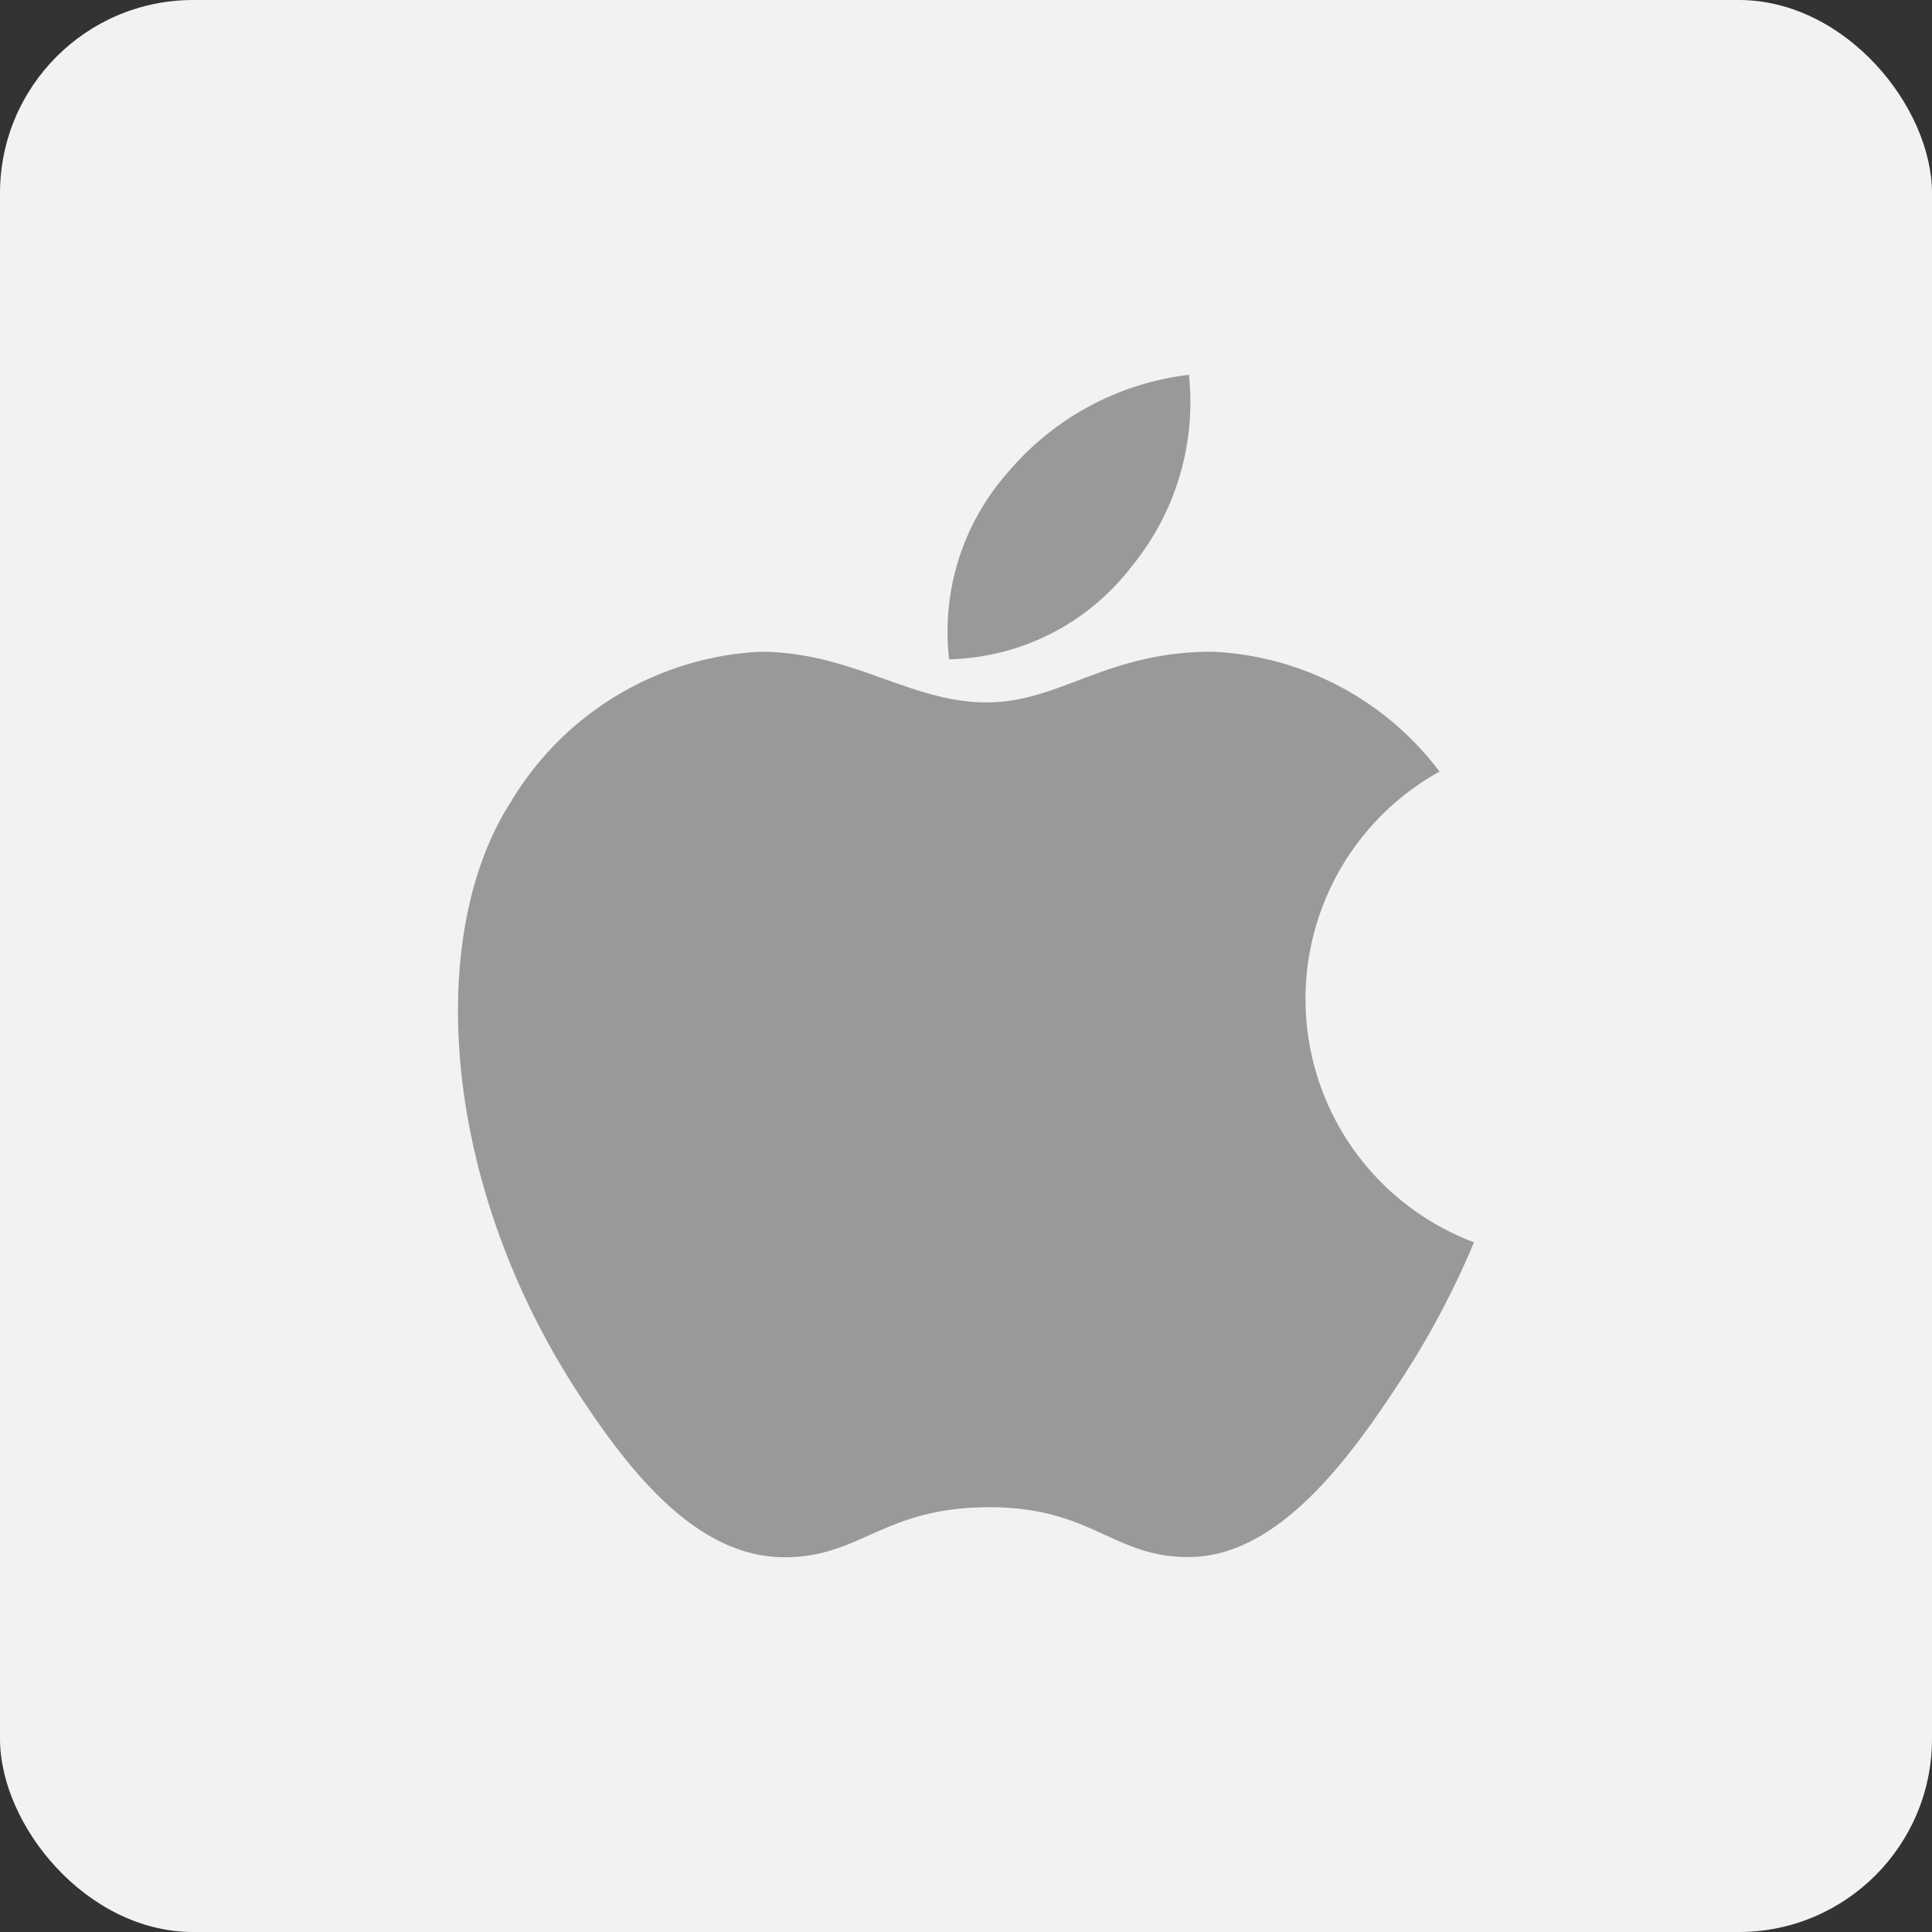 <svg id="レイヤー_1" data-name="レイヤー 1" xmlns="http://www.w3.org/2000/svg" viewBox="0 0 50 50">
  <rect x="0" y="0" width="50" height="50" fill="#333333" stroke="none"/>
  <defs>
    <style>
      .cls-1 {
        fill: #f2f2f2;
      }

      .cls-2 {
        fill: #999;
      }
    </style>
  </defs>
  <title>icon-apple</title>
  <rect class="cls-1" width="50" height="50" rx="5" ry="5"/>
  <g>
    <path class="cls-2" d="M38.147,32.15a22.011,22.011,0,0,1-1.988,3.712c-1.291,1.965-3.11,4.413-5.365,4.434-2.004.019-2.518-1.304-5.237-1.289s-3.287,1.312-5.291,1.294c-2.255-.021-3.979-2.231-5.27-4.196-3.61-5.496-3.988-11.946-1.761-15.375a7.989,7.989,0,0,1,6.426-3.863c2.39,0,3.892,1.311,5.868,1.311,1.917,0,3.084-1.312,5.848-1.312a7.8,7.8,0,0,1,5.878,3.103A6.726,6.726,0,0,0,38.147,32.15Z"/>
    <path class="cls-2" d="M29.28,14.668a6.707,6.707,0,0,0,1.49-4.968A7.244,7.244,0,0,0,26.092,12.216,6.223,6.223,0,0,0,24.563,17.062,6.116,6.116,0,0,0,29.28,14.668Z"/>
  </g>
</svg>
